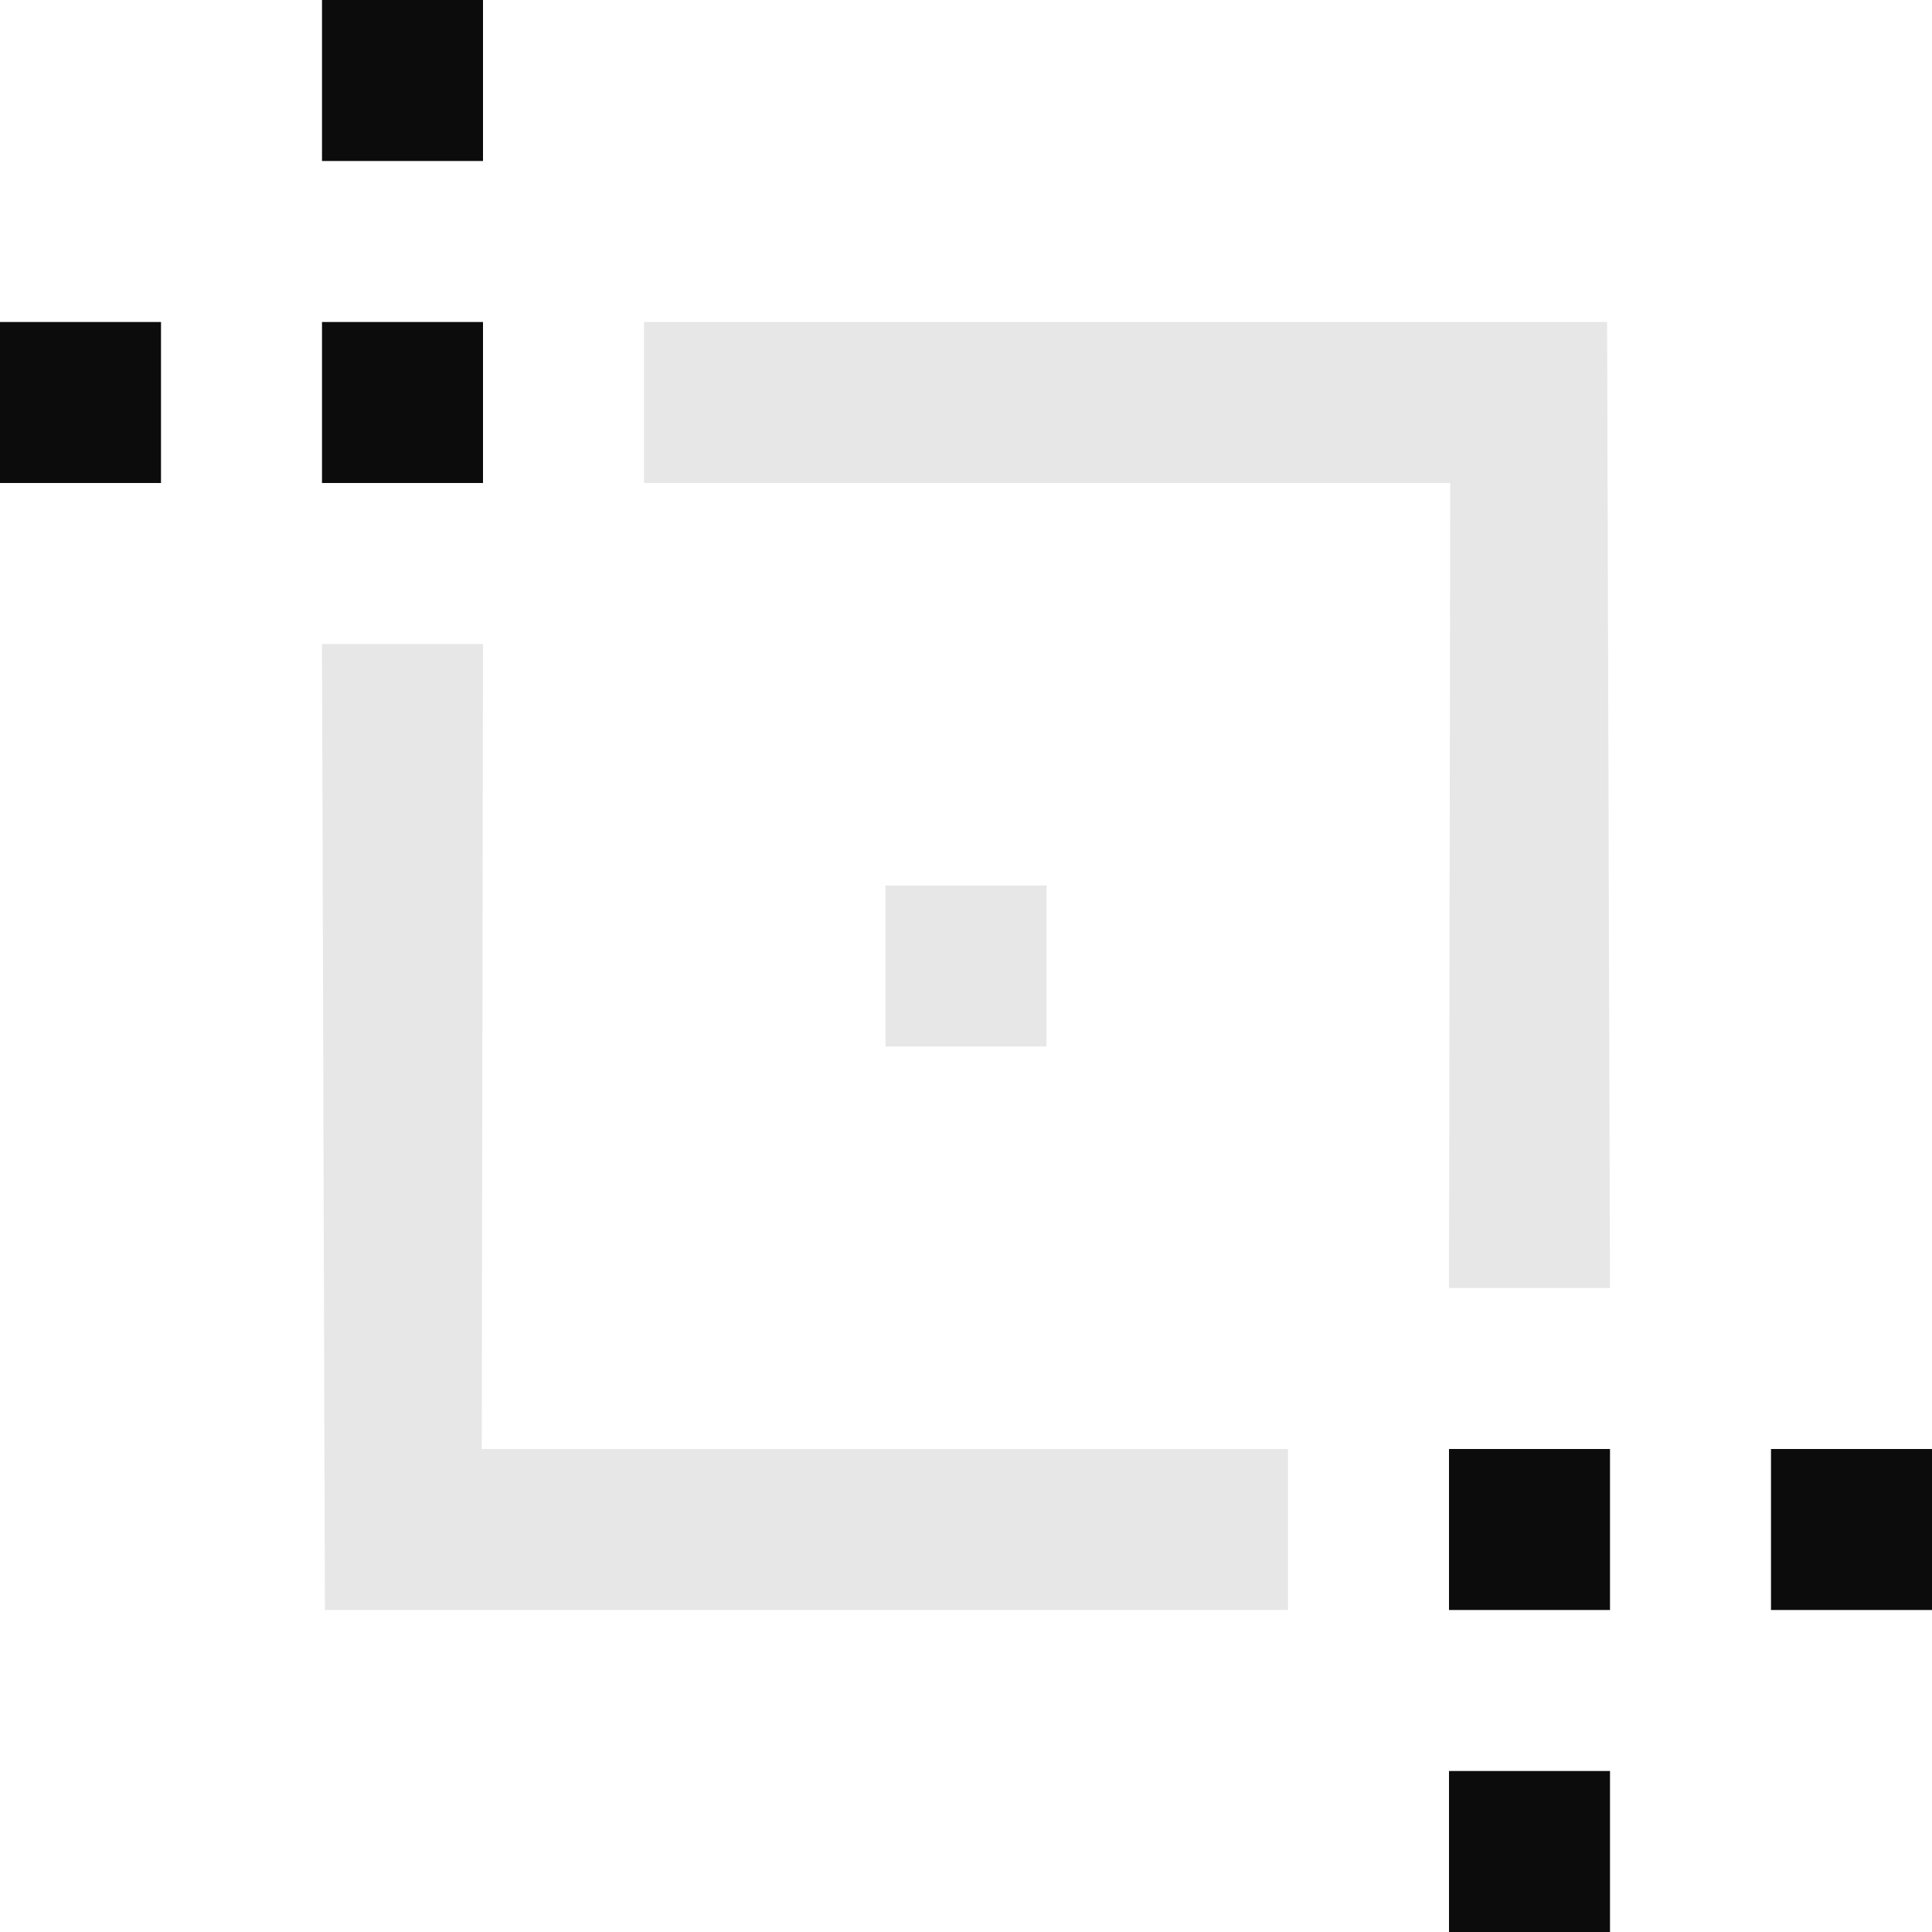 <svg width="240" height="240" viewBox="0 0 240 240" fill="none" xmlns="http://www.w3.org/2000/svg">
<g clip-path="url(#clip0_1174_4504)">
<path d="M60 20H40V0L60 0V20ZM0 60H20V40H0L0 60ZM60 40L40 40L40 60L60 60L60 40Z" fill="#0C0C0C"/>
<path d="M180 220H200V240H180V220ZM240 180H220V200H240V180ZM180 200H200V180H180V200Z" fill="#0C0C0C"/>
<path d="M80 60L180.154 60L180 160H200L199.64 40L80 40V60Z" fill="#0C0C0C" fill-opacity="0.1"/>
<path d="M160 180H59.846L60 80H40L40.36 200H160V180Z" fill="#0C0C0C" fill-opacity="0.1"/>
<path d="M110 110L110 130H130V110L110 110Z" fill="#0C0C0C" fill-opacity="0.1"/>
</g>
<defs>
<clipPath id="clip0_1174_4504">
<rect width="240" height="240" fill="white"/>
</clipPath>
</defs>
</svg>
